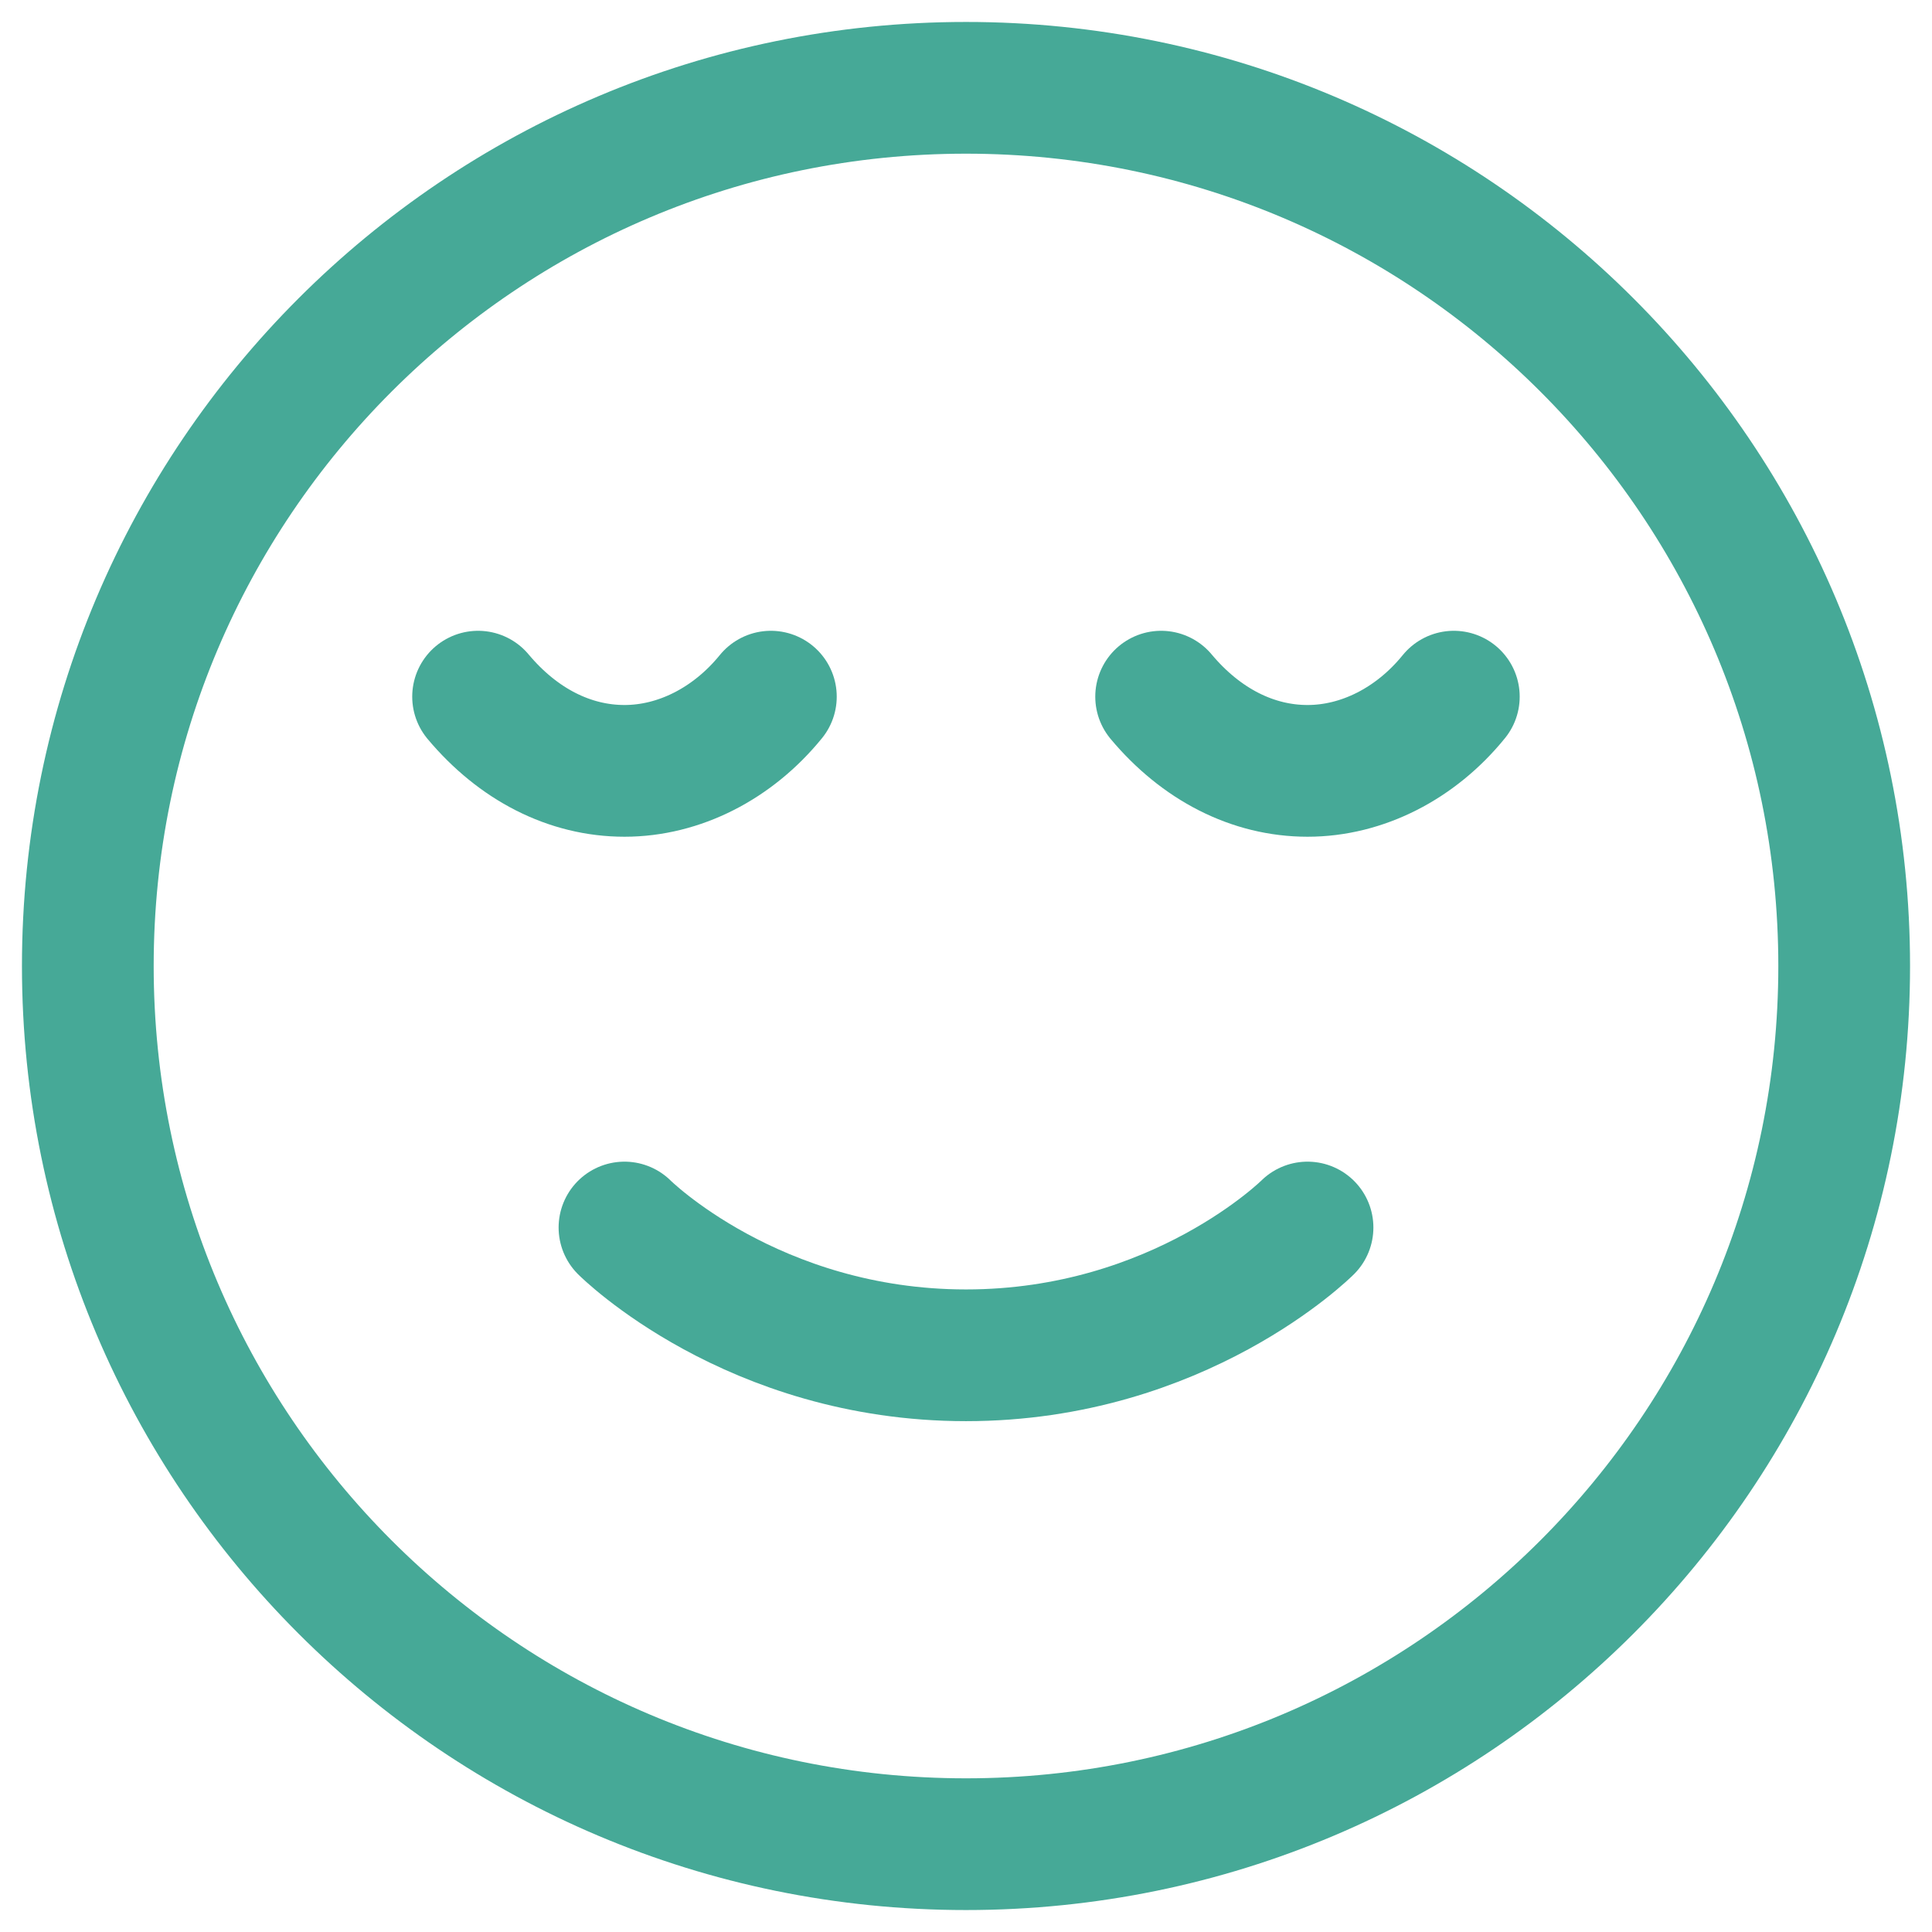 <svg width="22" height="22" viewBox="0 0 22 22" fill="none" xmlns="http://www.w3.org/2000/svg">
<path d="M11 21C16.523 21 21 16.523 21 11C21 5.477 16.523 1 11 1C5.477 1 1 5.477 1 11C1 16.523 5.477 21 11 21Z" stroke="#46A997" stroke-width="1.5" stroke-linecap="round" stroke-linejoin="round"/>
<path d="M16.555 7.933C16.122 8.467 15.511 8.778 14.889 8.778C14.267 8.778 13.678 8.478 13.222 7.933" stroke="#46A997" stroke-width="1.5" stroke-linecap="round" stroke-linejoin="round"/>
<path d="M8.778 7.933C8.344 8.467 7.733 8.778 7.111 8.778C6.489 8.778 5.9 8.478 5.444 7.933" stroke="#46A997" stroke-width="1.5" stroke-linecap="round" stroke-linejoin="round"/>
<path d="M14.889 13.978C14.889 13.978 13.433 15.433 11 15.433C8.567 15.433 7.111 13.978 7.111 13.978" stroke="#46A997" stroke-width="1.5" stroke-linecap="round" stroke-linejoin="round"/>
</svg>
